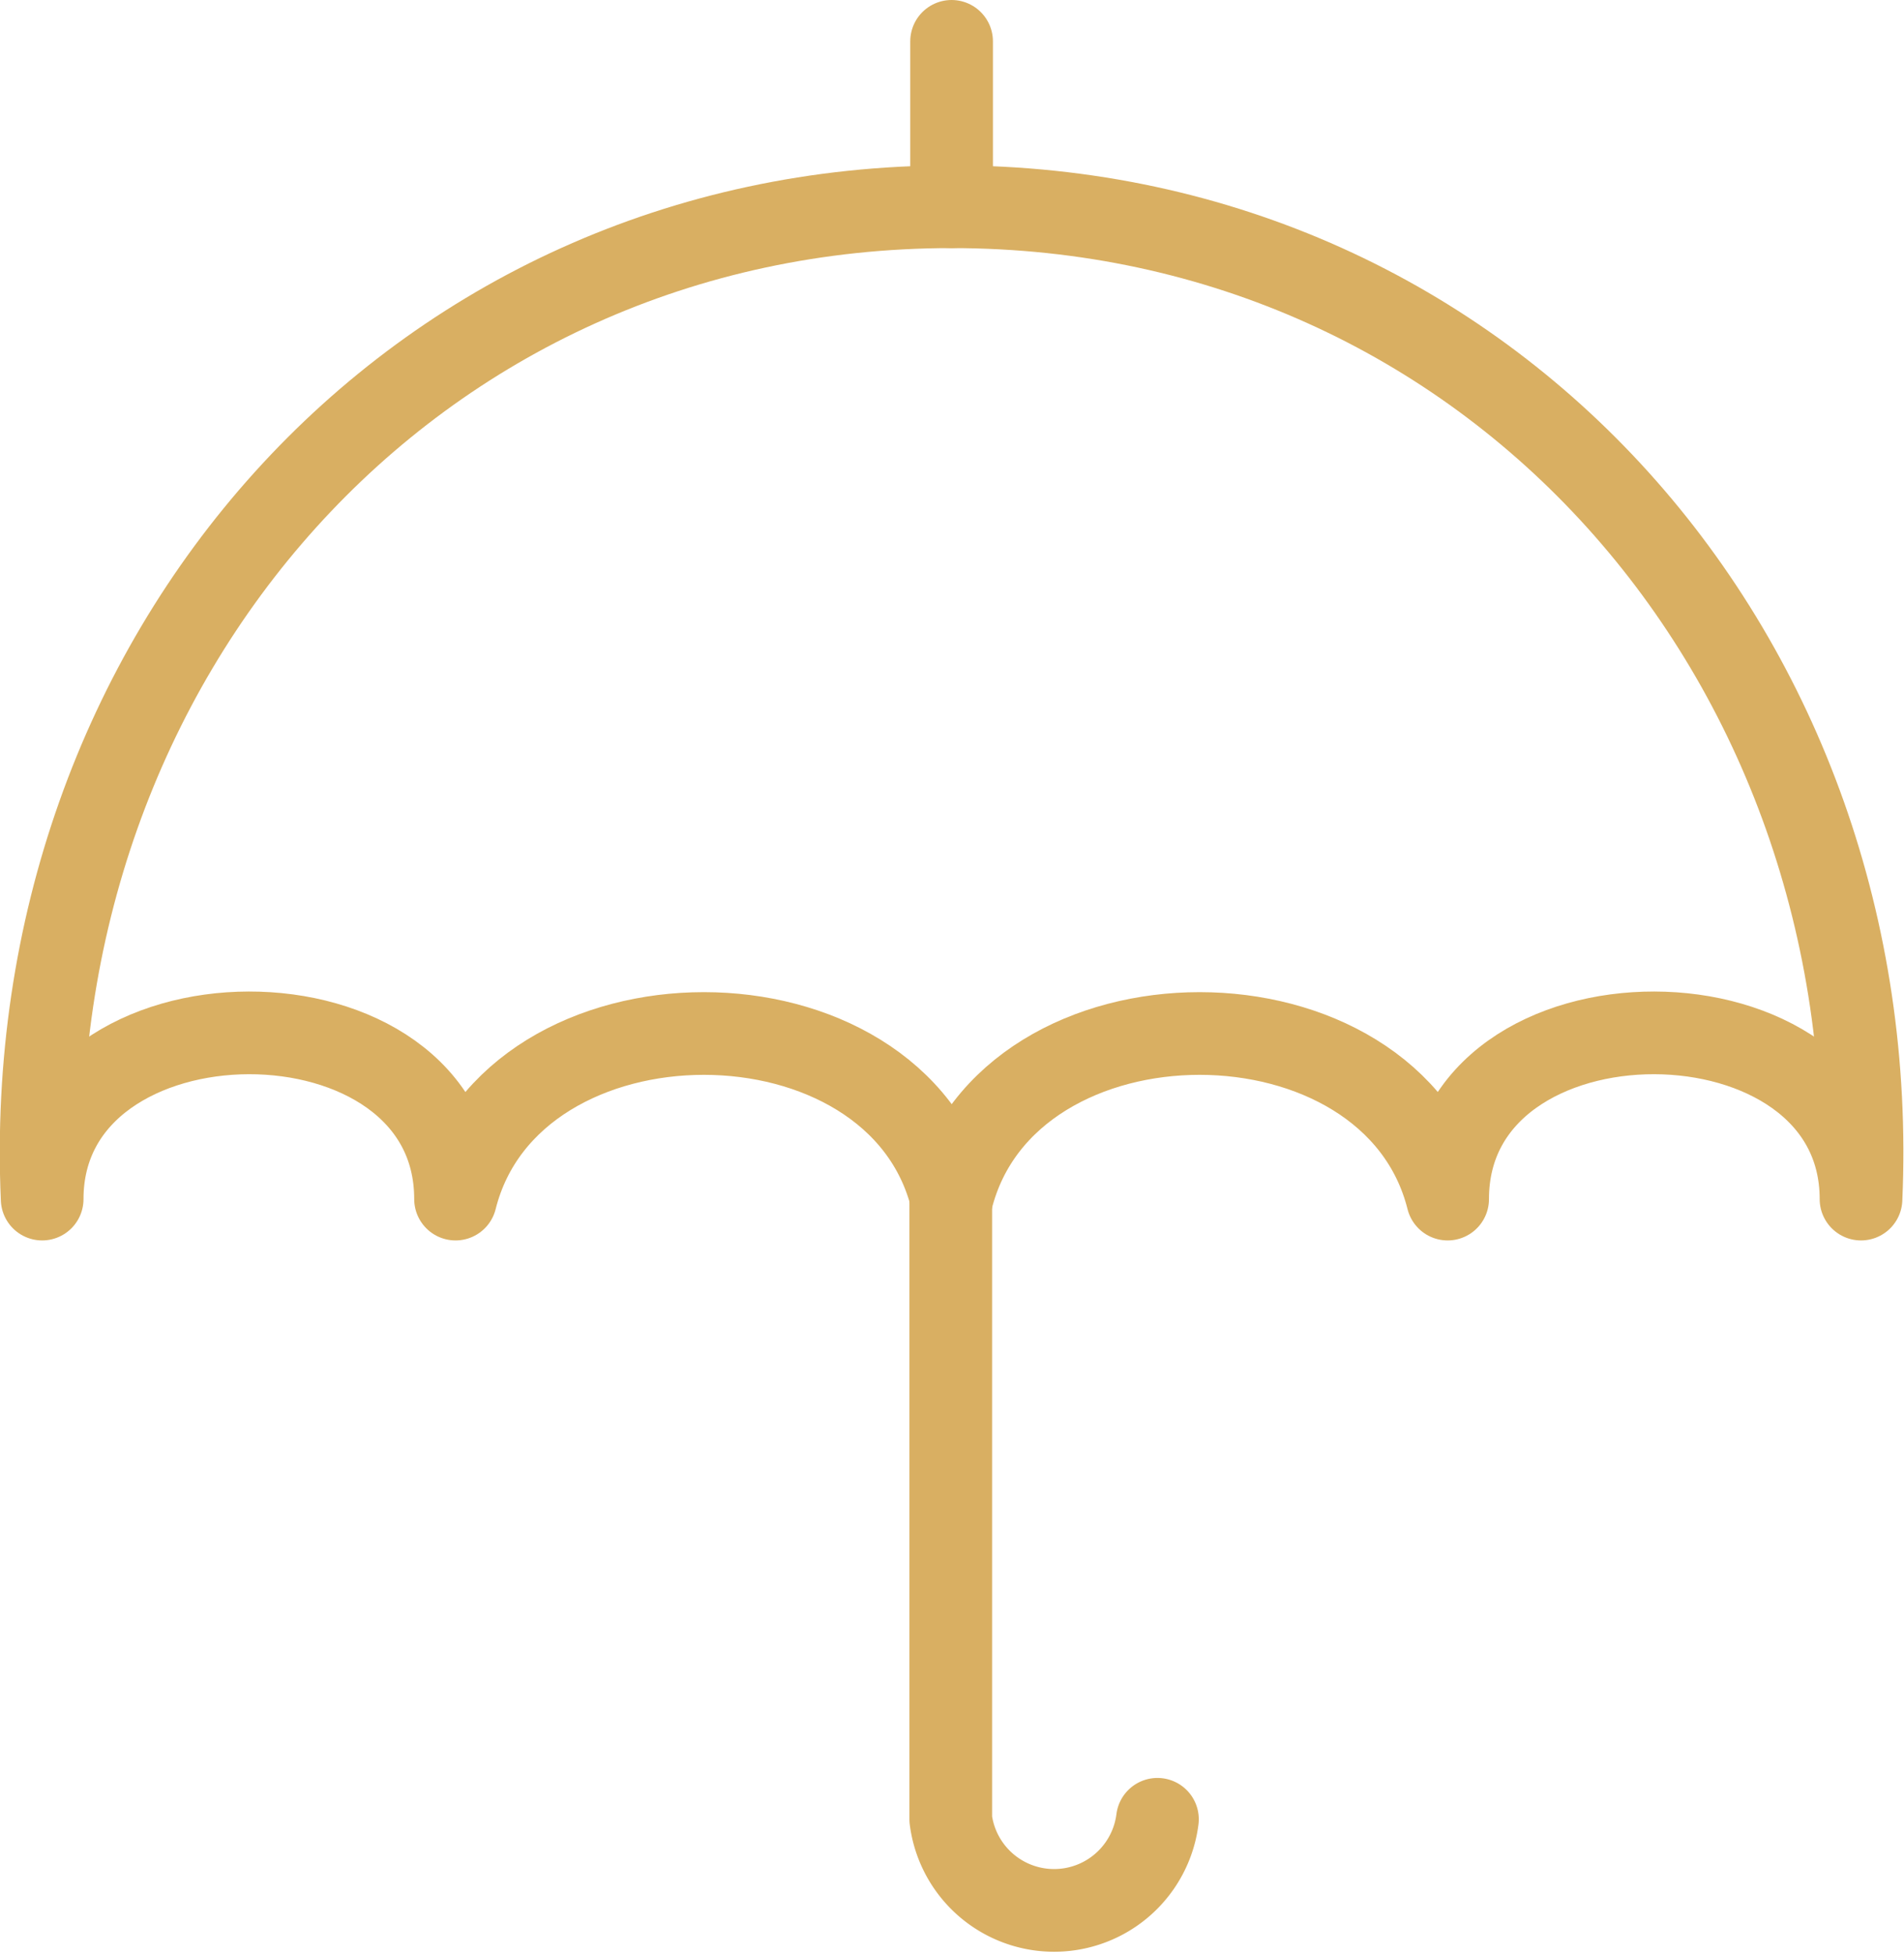 <svg xmlns="http://www.w3.org/2000/svg" width="23.03" height="23.63" viewBox="0 0 23.03 23.63"><defs><style>.cls-1,.cls-2{fill:none;stroke:#d9af62;stroke-linejoin:round;}.cls-2{stroke-linecap:round;}</style></defs><title>umbrella</title><g id="Layer_2" data-name="Layer 2"><g id="Outline_Icons" data-name="Outline Icons"><path class="cls-1" d="M11.51,14.5c.67-2.67,5.33-2.67,6,0,0-2.69,5-2.67,5,0,.29-6.55-4.47-12-11-12S.22,7.95.51,14.5c0-2.67,5-2.69,5,0C6.18,11.83,10.85,11.83,11.51,14.5Z"/><line class="cls-2" x1="11.51" y1="2.5" x2="11.51" y2="0.5"/><path class="cls-2" d="M14,22a1.26,1.26,0,0,1-2.5,0V14.5"/></g></g></svg>